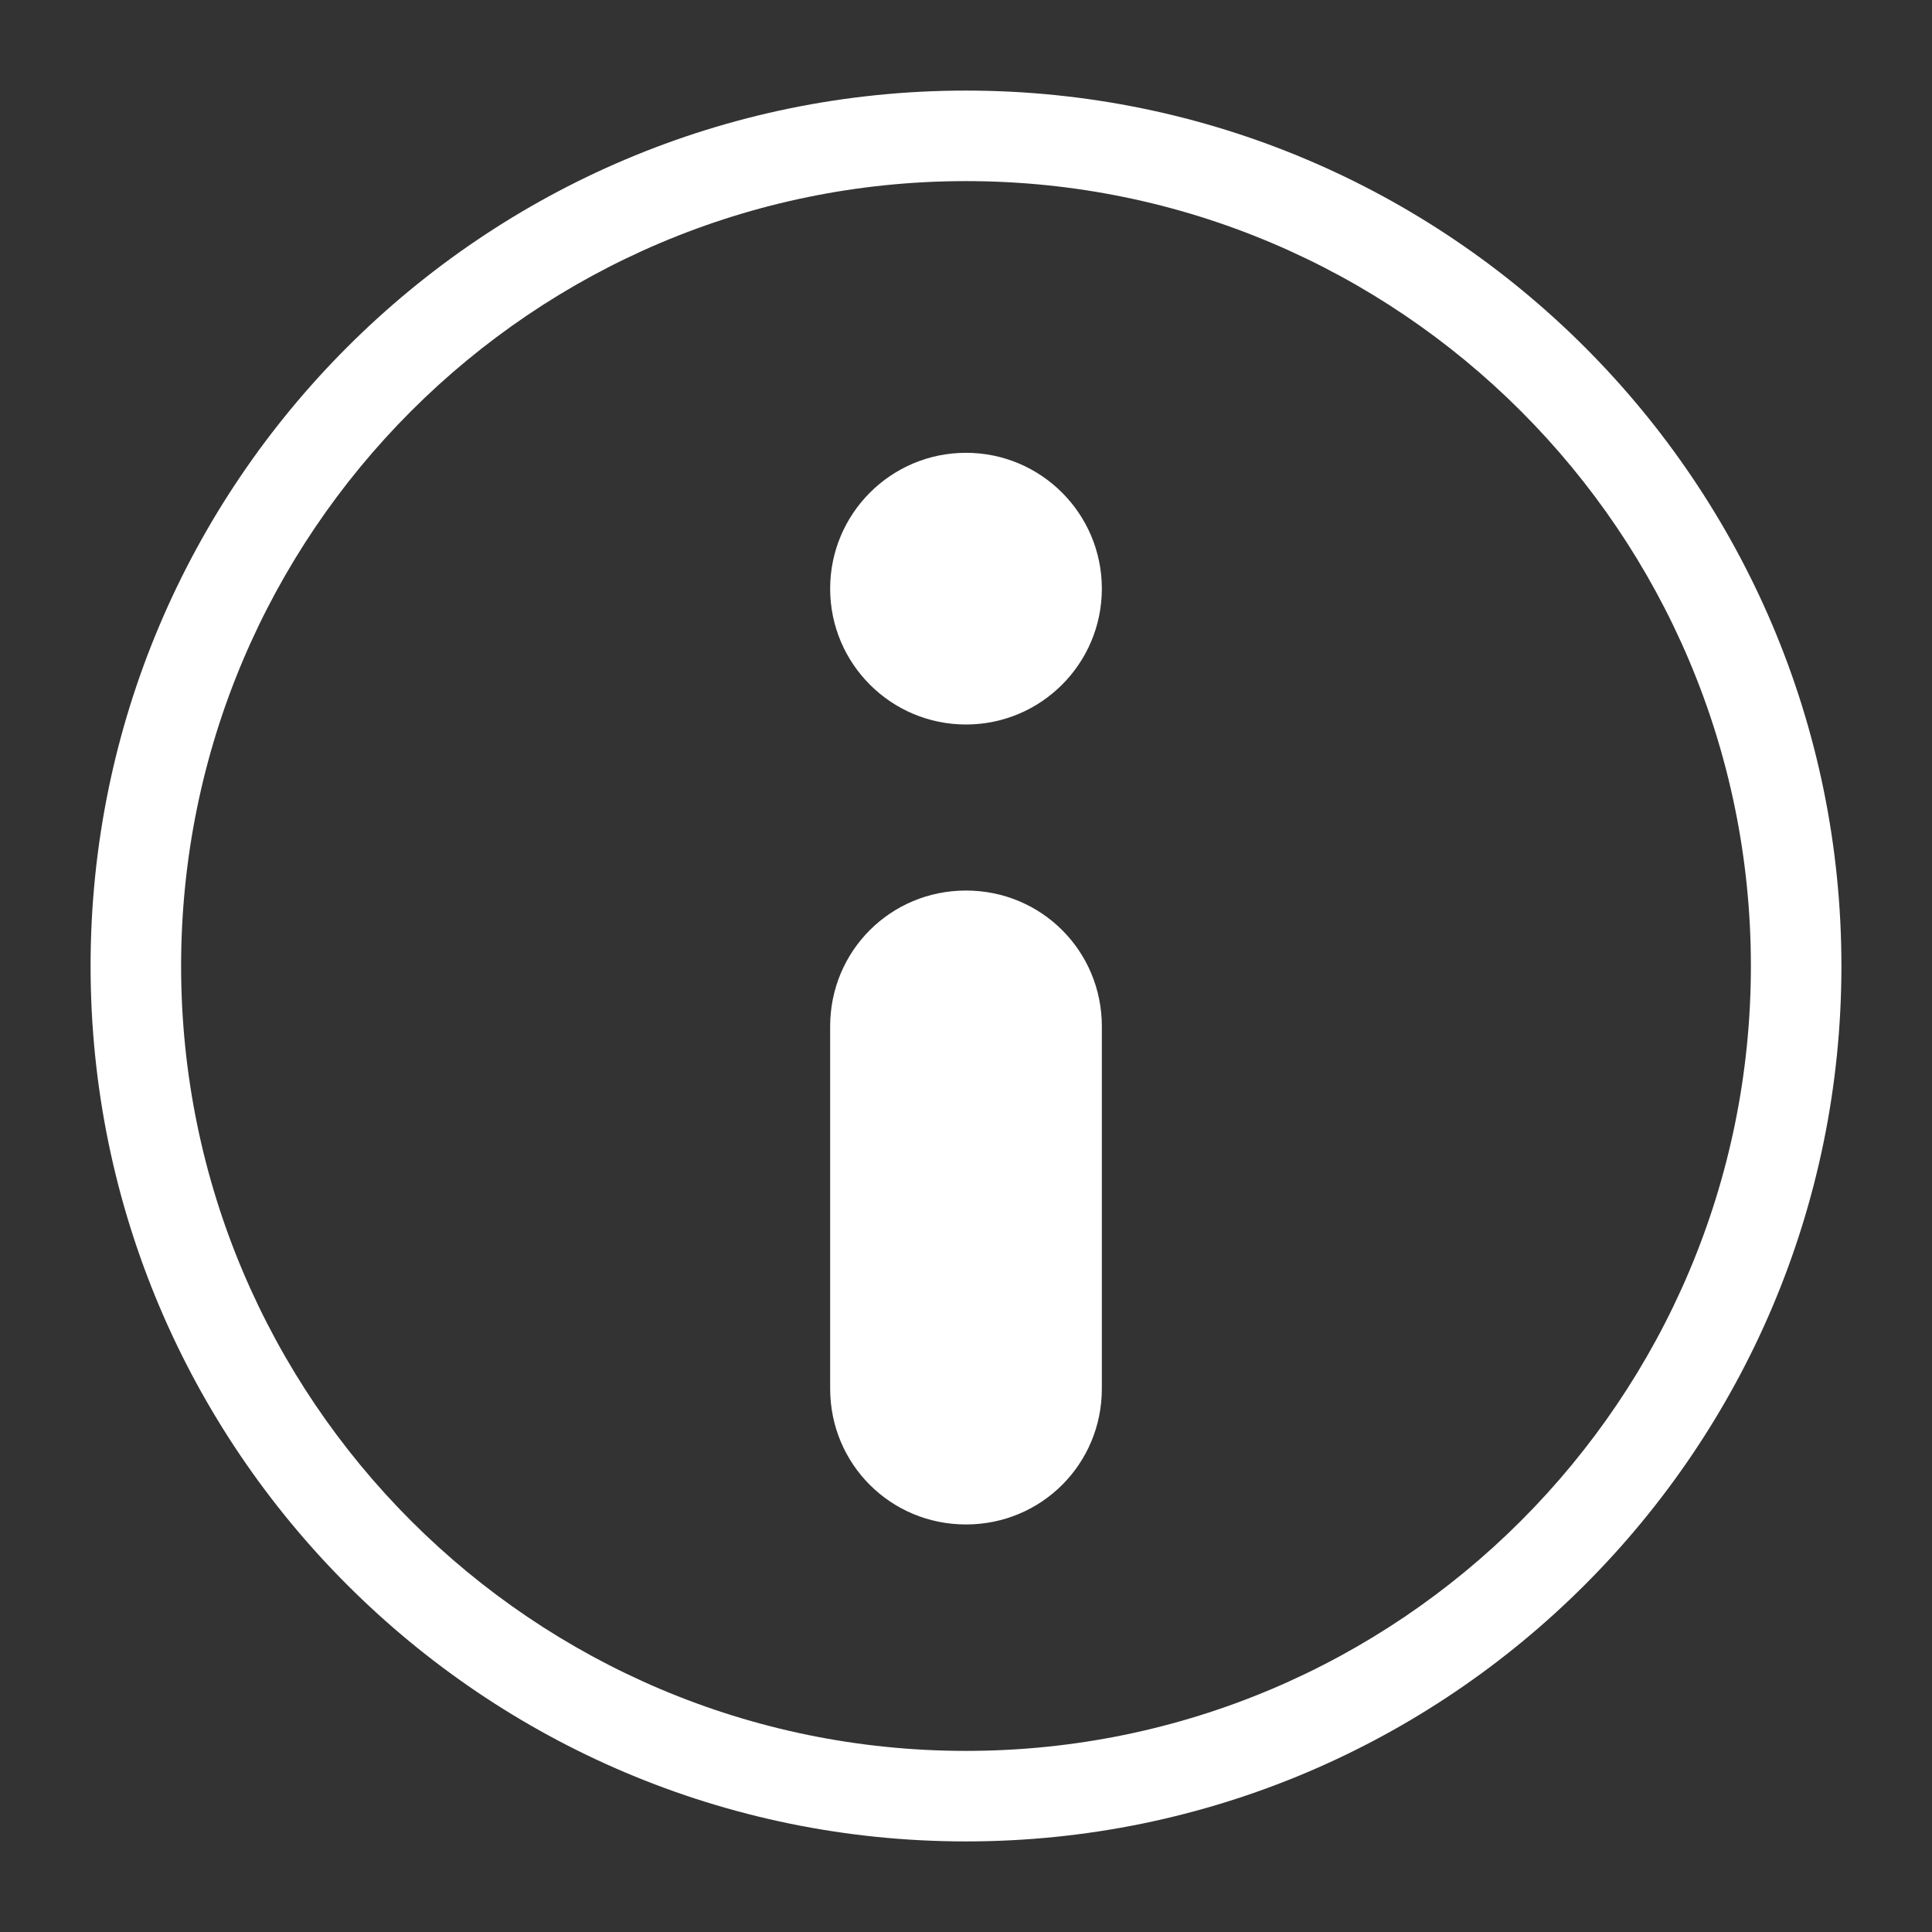 <?xml version="1.0" encoding="UTF-8"?>
<svg xmlns="http://www.w3.org/2000/svg" xmlns:xlink="http://www.w3.org/1999/xlink" viewBox="0 0 35 35" width="35px" height="35px">
<rect x="0" y="0" width="35" height="35" fill="#333333" stroke="none"/>
<g id="surface88955613">
<path style=" stroke:none;fill-rule:nonzero;fill:rgb(100%,100%,100%);fill-opacity:1;" d="M 17.5 1.641 C 8.75 1.641 1.641 8.75 1.641 17.5 C 1.641 26.25 8.75 33.359 17.5 33.359 C 26.25 33.359 33.359 26.25 33.359 17.5 C 33.359 8.75 26.25 1.641 17.5 1.641 Z M 17.5 3.281 C 25.348 3.281 31.719 9.652 31.719 17.5 C 31.719 25.348 25.348 31.719 17.5 31.719 C 9.652 31.719 3.281 25.348 3.281 17.5 C 3.281 9.652 9.652 3.281 17.5 3.281 Z M 17.5 8.203 C 16.141 8.203 15.039 9.305 15.039 10.664 C 15.039 12.023 16.141 13.125 17.5 13.125 C 18.859 13.125 19.961 12.023 19.961 10.664 C 19.961 9.305 18.859 8.203 17.5 8.203 Z M 17.5 16.133 C 16.133 16.133 15.039 17.227 15.039 18.594 L 15.039 25.156 C 15.039 26.523 16.133 27.617 17.5 27.617 C 18.867 27.617 19.961 26.523 19.961 25.156 L 19.961 18.594 C 19.961 17.227 18.867 16.133 17.5 16.133 Z M 17.5 16.133 "/>
</g>
</svg>
